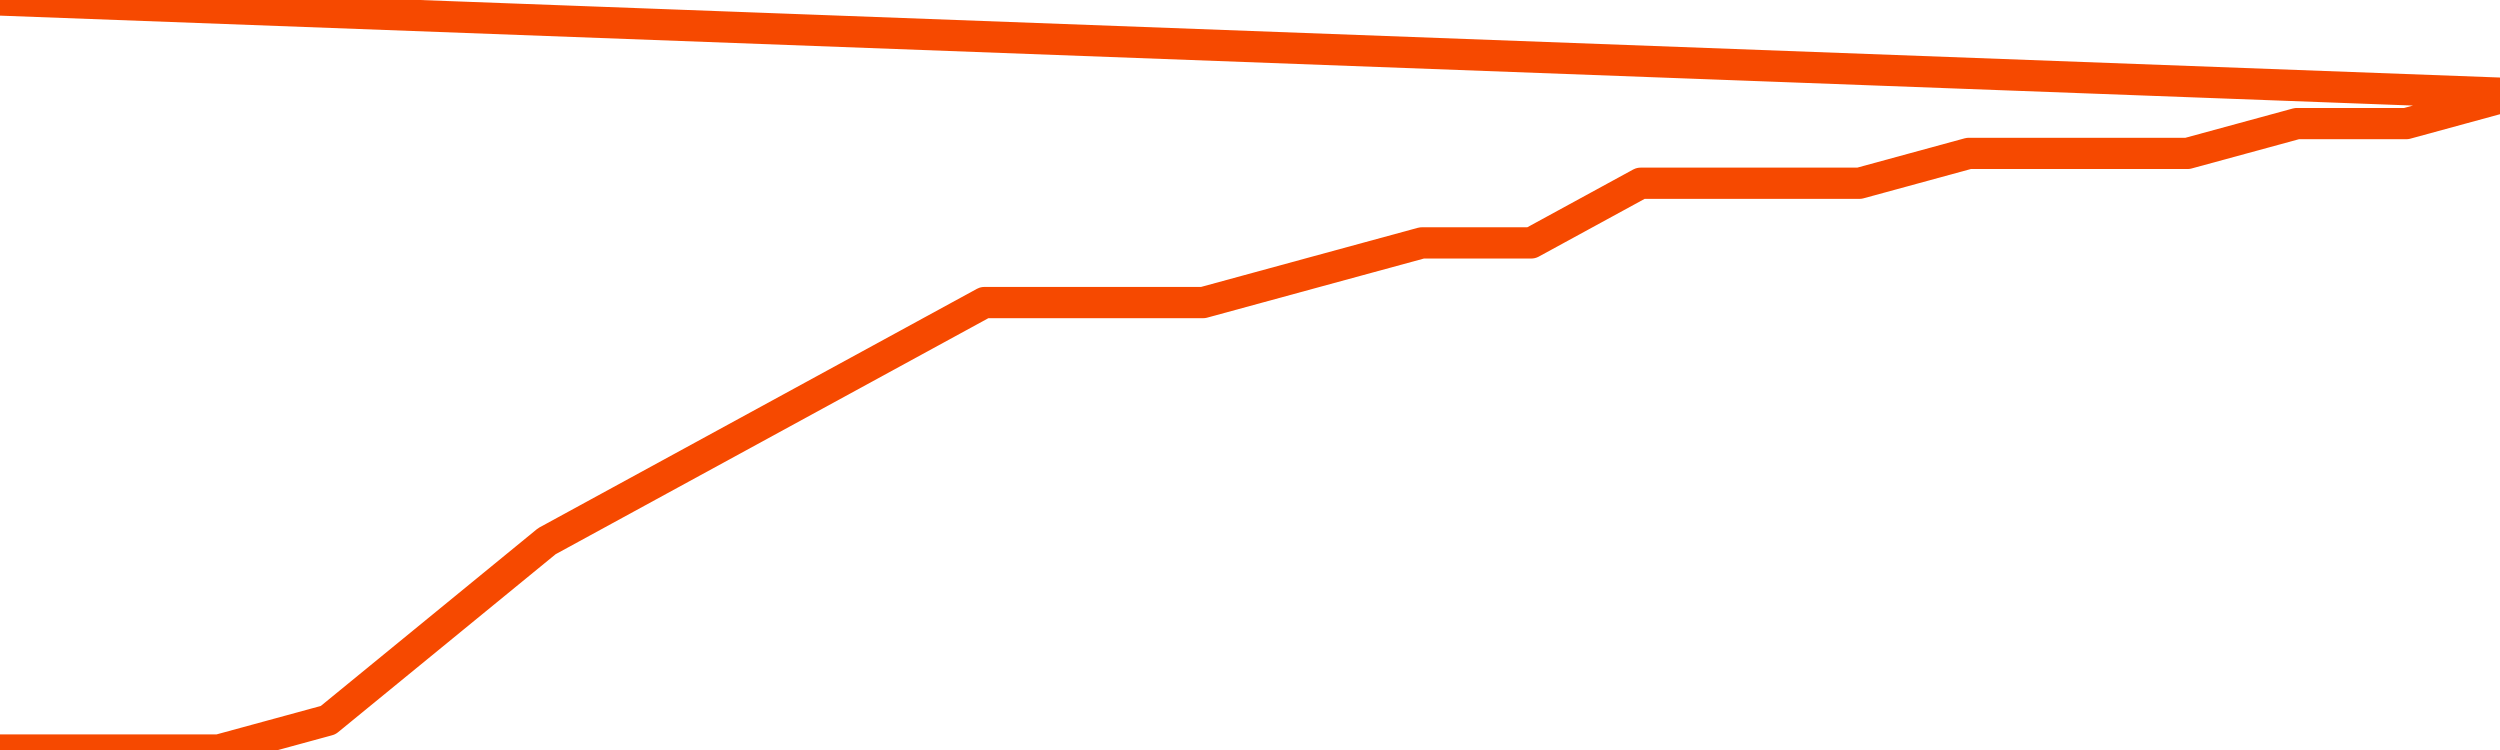       <svg
        version="1.1"
        xmlns="http://www.w3.org/2000/svg"
        width="80"
        height="24"
        viewBox="0 0 80 24">
        <path
          fill="url(#gradient)"
          fill-opacity="0.56"
          stroke="none"
          d="M 0,26 0.0,24.0 3.5,24.0 7.0,24.0 10.5,23.045 14.0,20.182 17.5,17.318 21.0,15.409 24.5,13.5 28.0,11.591 31.5,9.682 35.0,9.682 38.5,9.682 42.0,8.727 45.5,7.773 49.0,7.773 52.5,5.864 56.0,5.864 59.5,5.864 63.0,4.909 66.5,4.909 70.0,4.909 73.5,3.955 77.0,3.955 80.5,3.0 82,26 Z"
        />
        <path
          fill="none"
          stroke="#F64900"
          stroke-width="1"
          stroke-linejoin="round"
          stroke-linecap="round"
          d="M 0.0,24.0 3.5,24.0 7.0,24.0 10.5,23.045 14.0,20.182 17.5,17.318 21.0,15.409 24.5,13.5 28.0,11.591 31.5,9.682 35.0,9.682 38.5,9.682 42.0,8.727 45.5,7.773 49.0,7.773 52.5,5.864 56.0,5.864 59.5,5.864 63.0,4.909 66.5,4.909 70.0,4.909 73.5,3.955 77.0,3.955 80.5,3.0.join(' ') }"
        />
      </svg>
